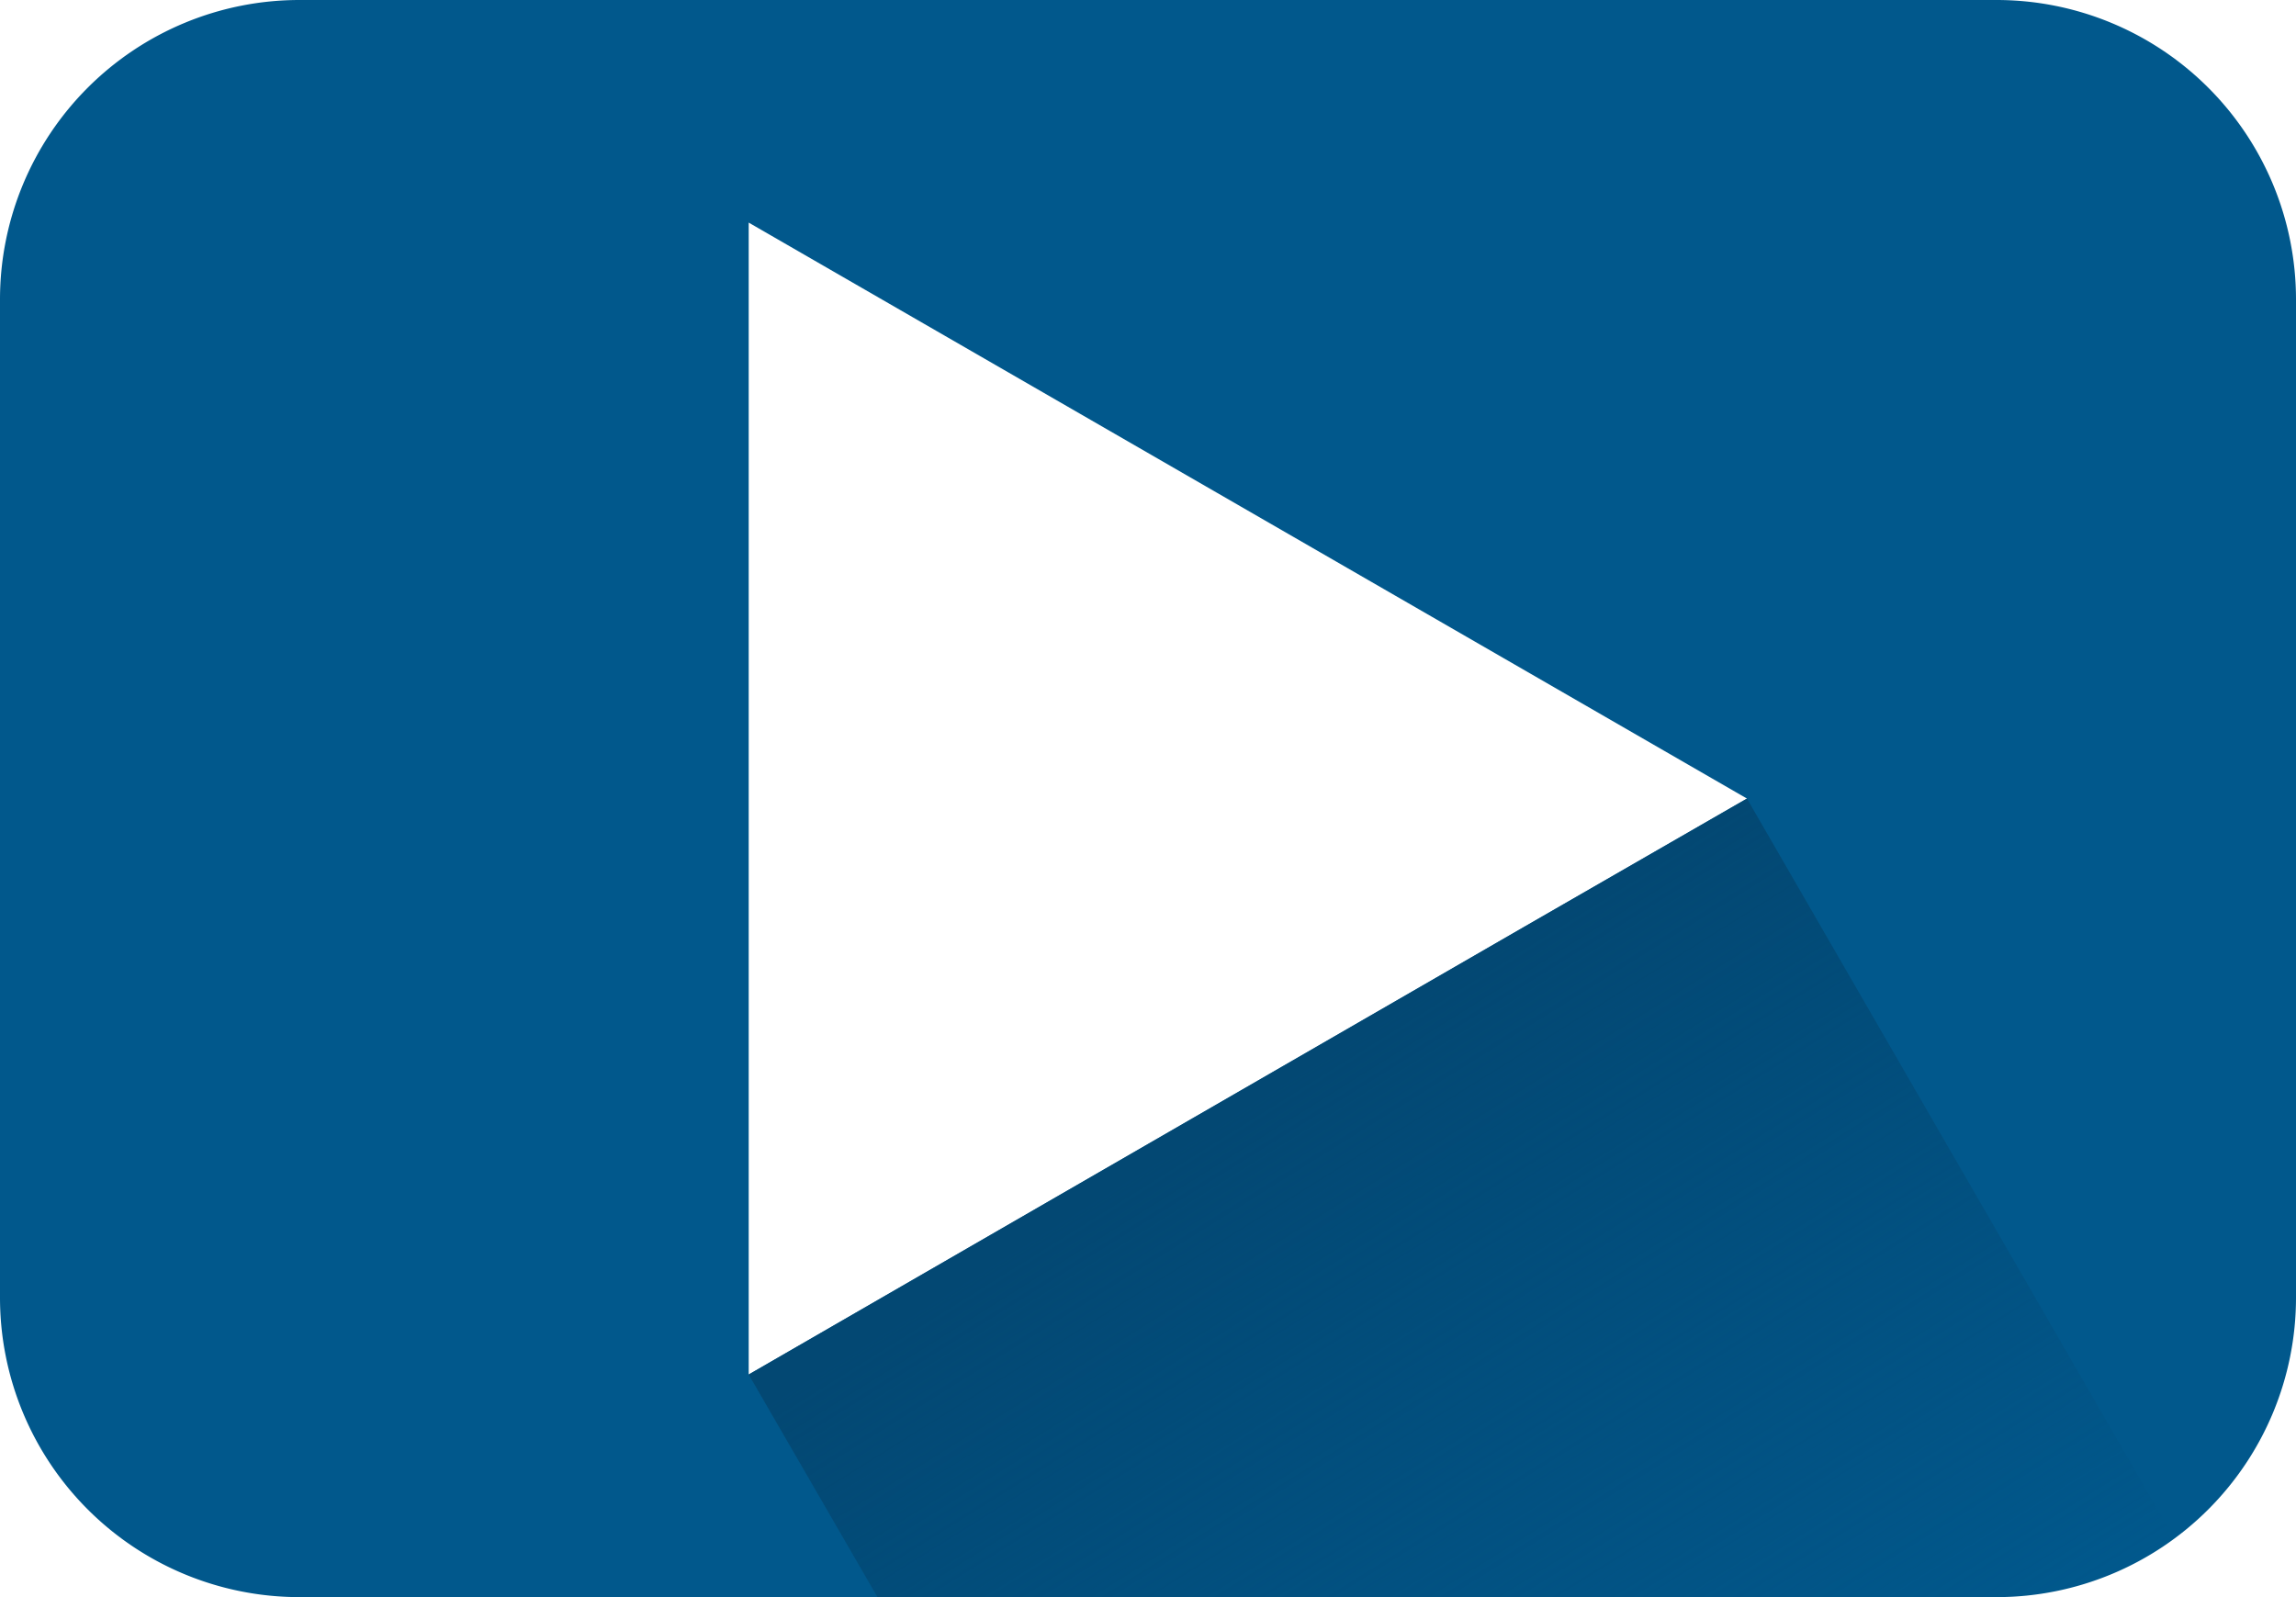 <svg id="Ebene_1" data-name="Ebene 1" xmlns="http://www.w3.org/2000/svg" xmlns:xlink="http://www.w3.org/1999/xlink" viewBox="0 0 23 16"><defs><style>.cls-1{fill:none;}.cls-2{fill:#01588c;}.cls-3{fill:#e52421;}.cls-4{fill:url(#Unbenannter_Verlauf_16);}</style><linearGradient id="Unbenannter_Verlauf_16" x1="18.1" y1="22.84" x2="13.54" y2="15.54" gradientUnits="userSpaceOnUse"><stop offset="0" stop-color="#034873" stop-opacity="0"/><stop offset="1" stop-color="#034873"/></linearGradient></defs><title>youtube</title><polygon class="cls-1" points="7.5 13.77 7.5 13.77 7.5 13.77 7.5 13.77"/><polygon class="cls-1" points="17.5 8 7.5 2.23 7.5 13.77 15.26 9.29 17.5 8"/><path class="cls-2" d="M21,4.5H4a3,3,0,0,0-3,3v10a3,3,0,0,0,3,3H21a3,3,0,0,0,3-3V7.5A3,3,0,0,0,21,4.5ZM8.5,18.27h0V6.73l10,5.77-2.24,1.29Z" transform="translate(-1 -4.5)"/><polygon class="cls-3" points="7.5 13.77 7.5 13.77 15.26 9.29 7.5 13.77"/><path class="cls-4" d="M16.26,13.79,8.5,18.27,9.79,20.5H21a3,3,0,0,0,1.78-.59L18.5,12.5Z" transform="translate(-1 -4.5)"/></svg>
